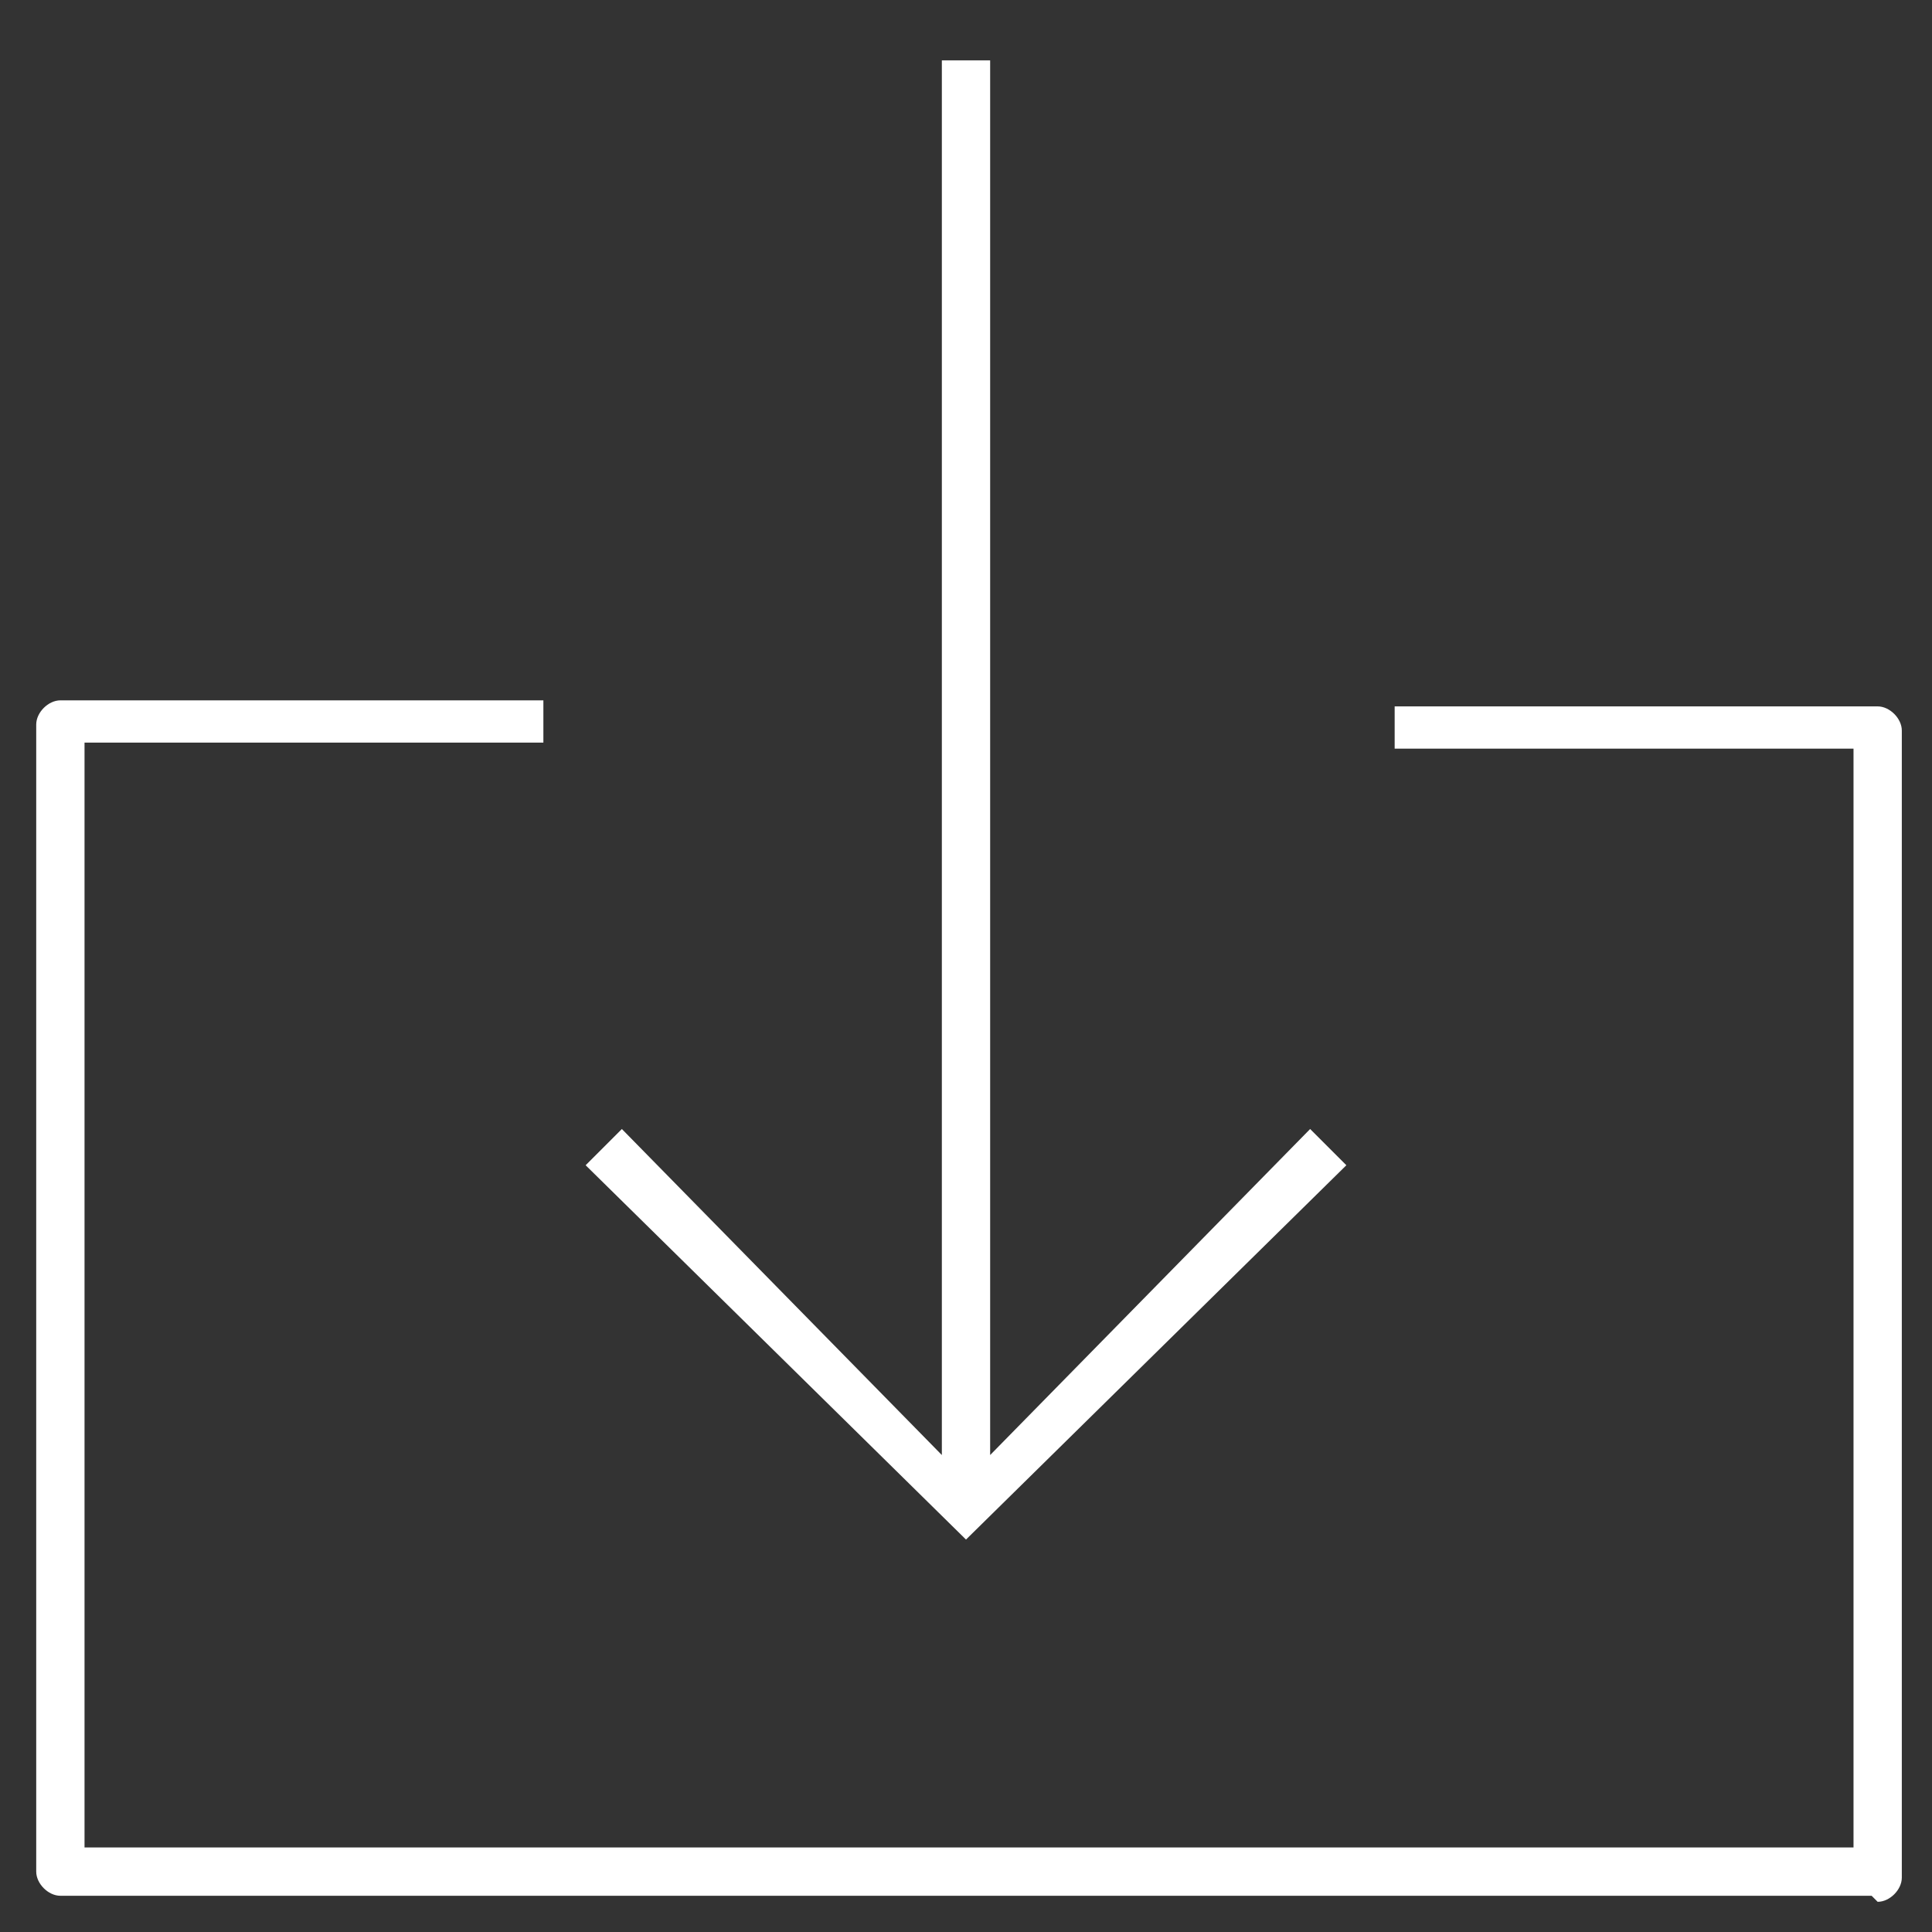 <?xml version="1.0" encoding="UTF-8"?>
<svg id="Layer_1" data-name="Layer 1" xmlns="http://www.w3.org/2000/svg" version="1.1" viewBox="0 0 32 32">
  <rect x="0" y="0" width="32" height="32" fill="#333333" stroke="none"/>
  <defs>
    <style>
      .cls-1 {
        fill: #fff;
        stroke-width: 0px;
      }
    </style>
  </defs>
  <g id="download--02">
    <g id="download--02-2" data-name="download--02">
      <path class="cls-1" d="M31,31.4H1c-.2,0-.4-.2-.4-.4V12c0-.2.2-.4.4-.4h8v.7H1.4v18.3h29.3V12.4h-7.6v-.7h8c.2,0,.4.2.4.4v19c0,.2-.2.4-.4.4Z"/>
      <polygon class="cls-1" points="16 25.5 9.7 19.3 10.3 18.7 15.6 24.1 15.6 1 16.4 1 16.4 24.1 21.7 18.7 22.3 19.3 16 25.5"/>
    </g>
  </g>
</svg>
